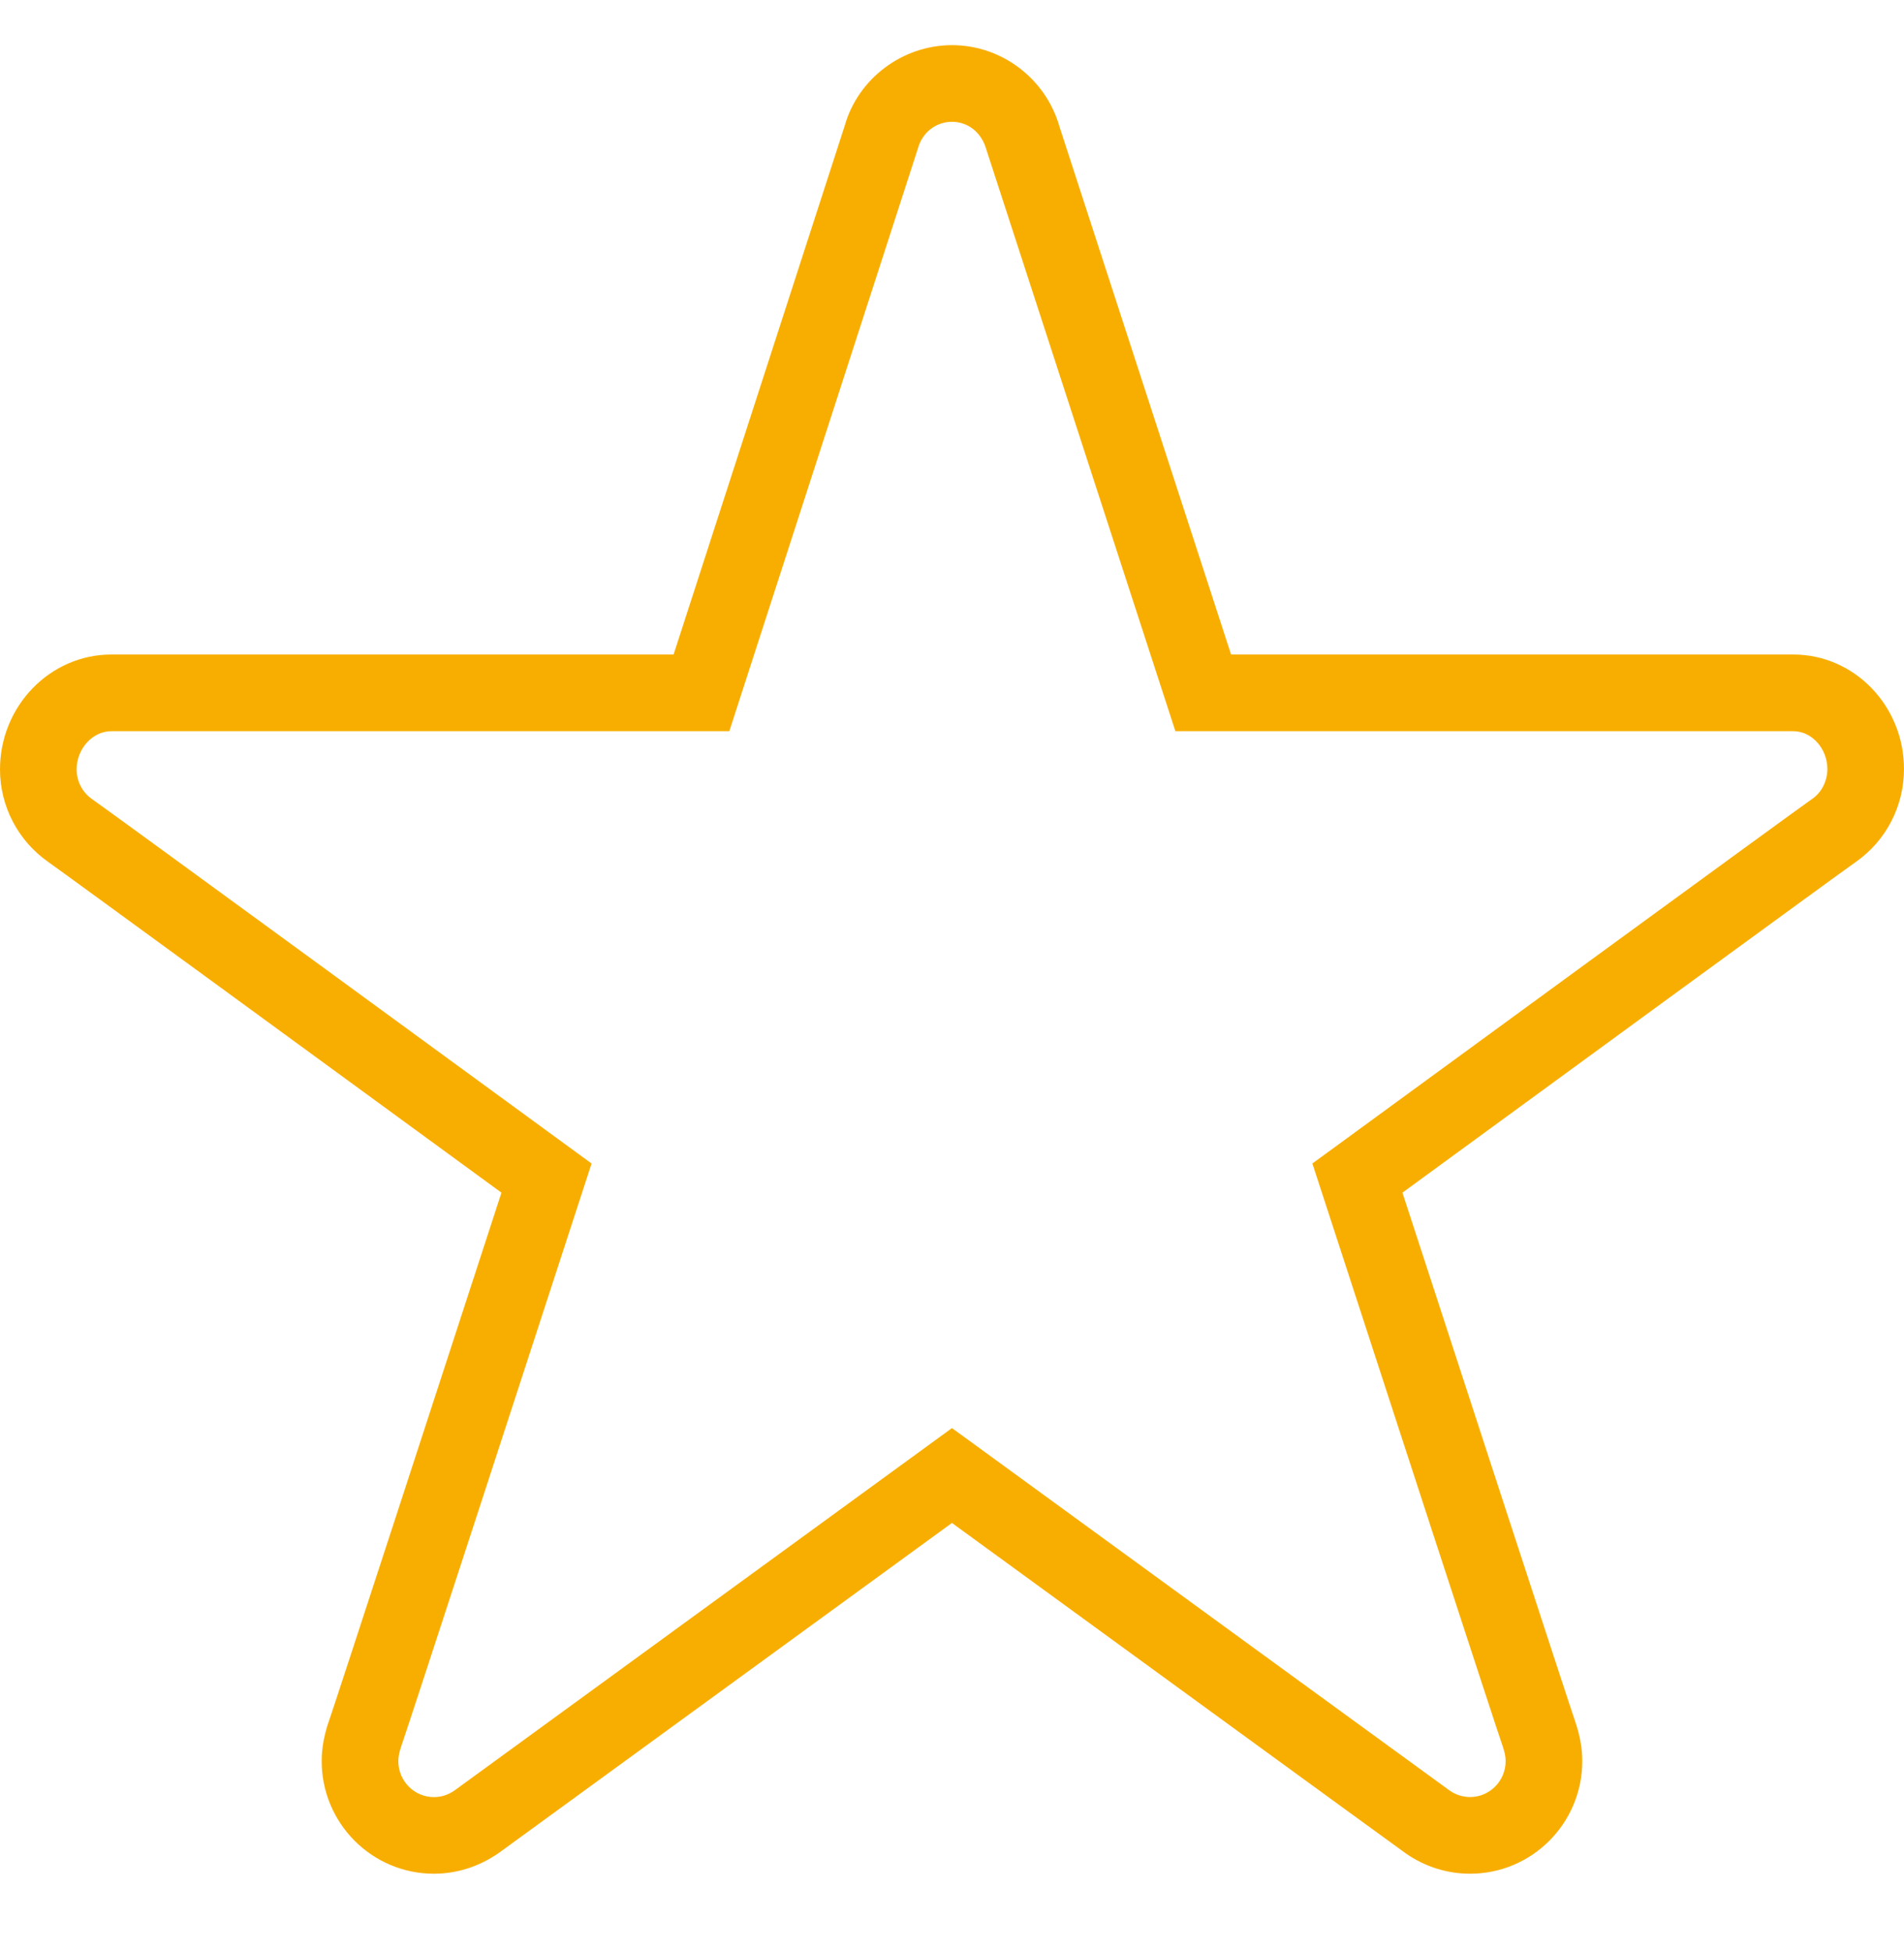 <svg width="40" height="41" viewBox="0 0 40 41" fill="none" xmlns="http://www.w3.org/2000/svg">
<g clip-path="url(#clip0_9491_46648)">
<path d="M30.884 39.348C30.406 39.348 29.94 39.203 29.54 38.926C29.332 38.779 21.98 33.424 19.999 31.982L10.475 38.915C10.057 39.203 9.592 39.348 9.114 39.348C7.815 39.348 6.758 38.288 6.758 36.983C6.758 36.726 6.804 36.458 6.895 36.186L6.91 36.144C7.012 35.858 9.411 28.499 10.535 25.046C7.58 22.887 1.273 18.281 1.016 18.103C0.376 17.655 0 16.93 0 16.158C0 14.828 1.05 13.745 2.34 13.745H14.151L17.746 2.641C18.023 1.657 18.953 0.948 20 0.948C21.048 0.948 21.978 1.657 22.262 2.672L25.863 13.745H37.676C38.958 13.745 40 14.824 40 16.15C40 16.927 39.623 17.655 38.993 18.097C38.723 18.283 32.417 22.887 29.463 25.046C30.589 28.501 32.991 35.867 33.096 36.162C33.195 36.455 33.241 36.724 33.241 36.983C33.241 38.288 32.184 39.348 30.884 39.348ZM19.999 29.99L20.474 30.335C23.853 32.796 30.29 37.484 30.464 37.608C30.585 37.691 30.734 37.738 30.884 37.738C31.296 37.738 31.631 37.399 31.631 36.983C31.631 36.899 31.613 36.803 31.578 36.697C31.518 36.548 28.882 28.458 27.752 24.988L27.571 24.433L28.042 24.09C29.043 23.358 37.828 16.94 38.081 16.77C38.27 16.637 38.39 16.402 38.39 16.149C38.39 15.719 38.062 15.355 37.675 15.355H24.693L20.721 3.138C20.62 2.778 20.333 2.558 19.999 2.558C19.666 2.558 19.379 2.779 19.287 3.108L15.322 15.355H2.34C1.944 15.355 1.61 15.723 1.61 16.158C1.61 16.406 1.73 16.638 1.931 16.779C2.172 16.941 10.956 23.359 11.957 24.09L12.428 24.434L12.247 24.989C11.154 28.347 8.65 36.031 8.422 36.695C8.386 36.803 8.368 36.9 8.368 36.984C8.368 37.401 8.703 37.739 9.115 37.739C9.268 37.739 9.412 37.694 9.546 37.602L19.999 29.99Z" fill="#F8AE00"/>
</g>
<defs>
<clipPath id="clip0_9491_46648">
<rect width="40" height="40" fill="white" transform="translate(0 0.113)"/>
</clipPath>
</defs>
</svg>
